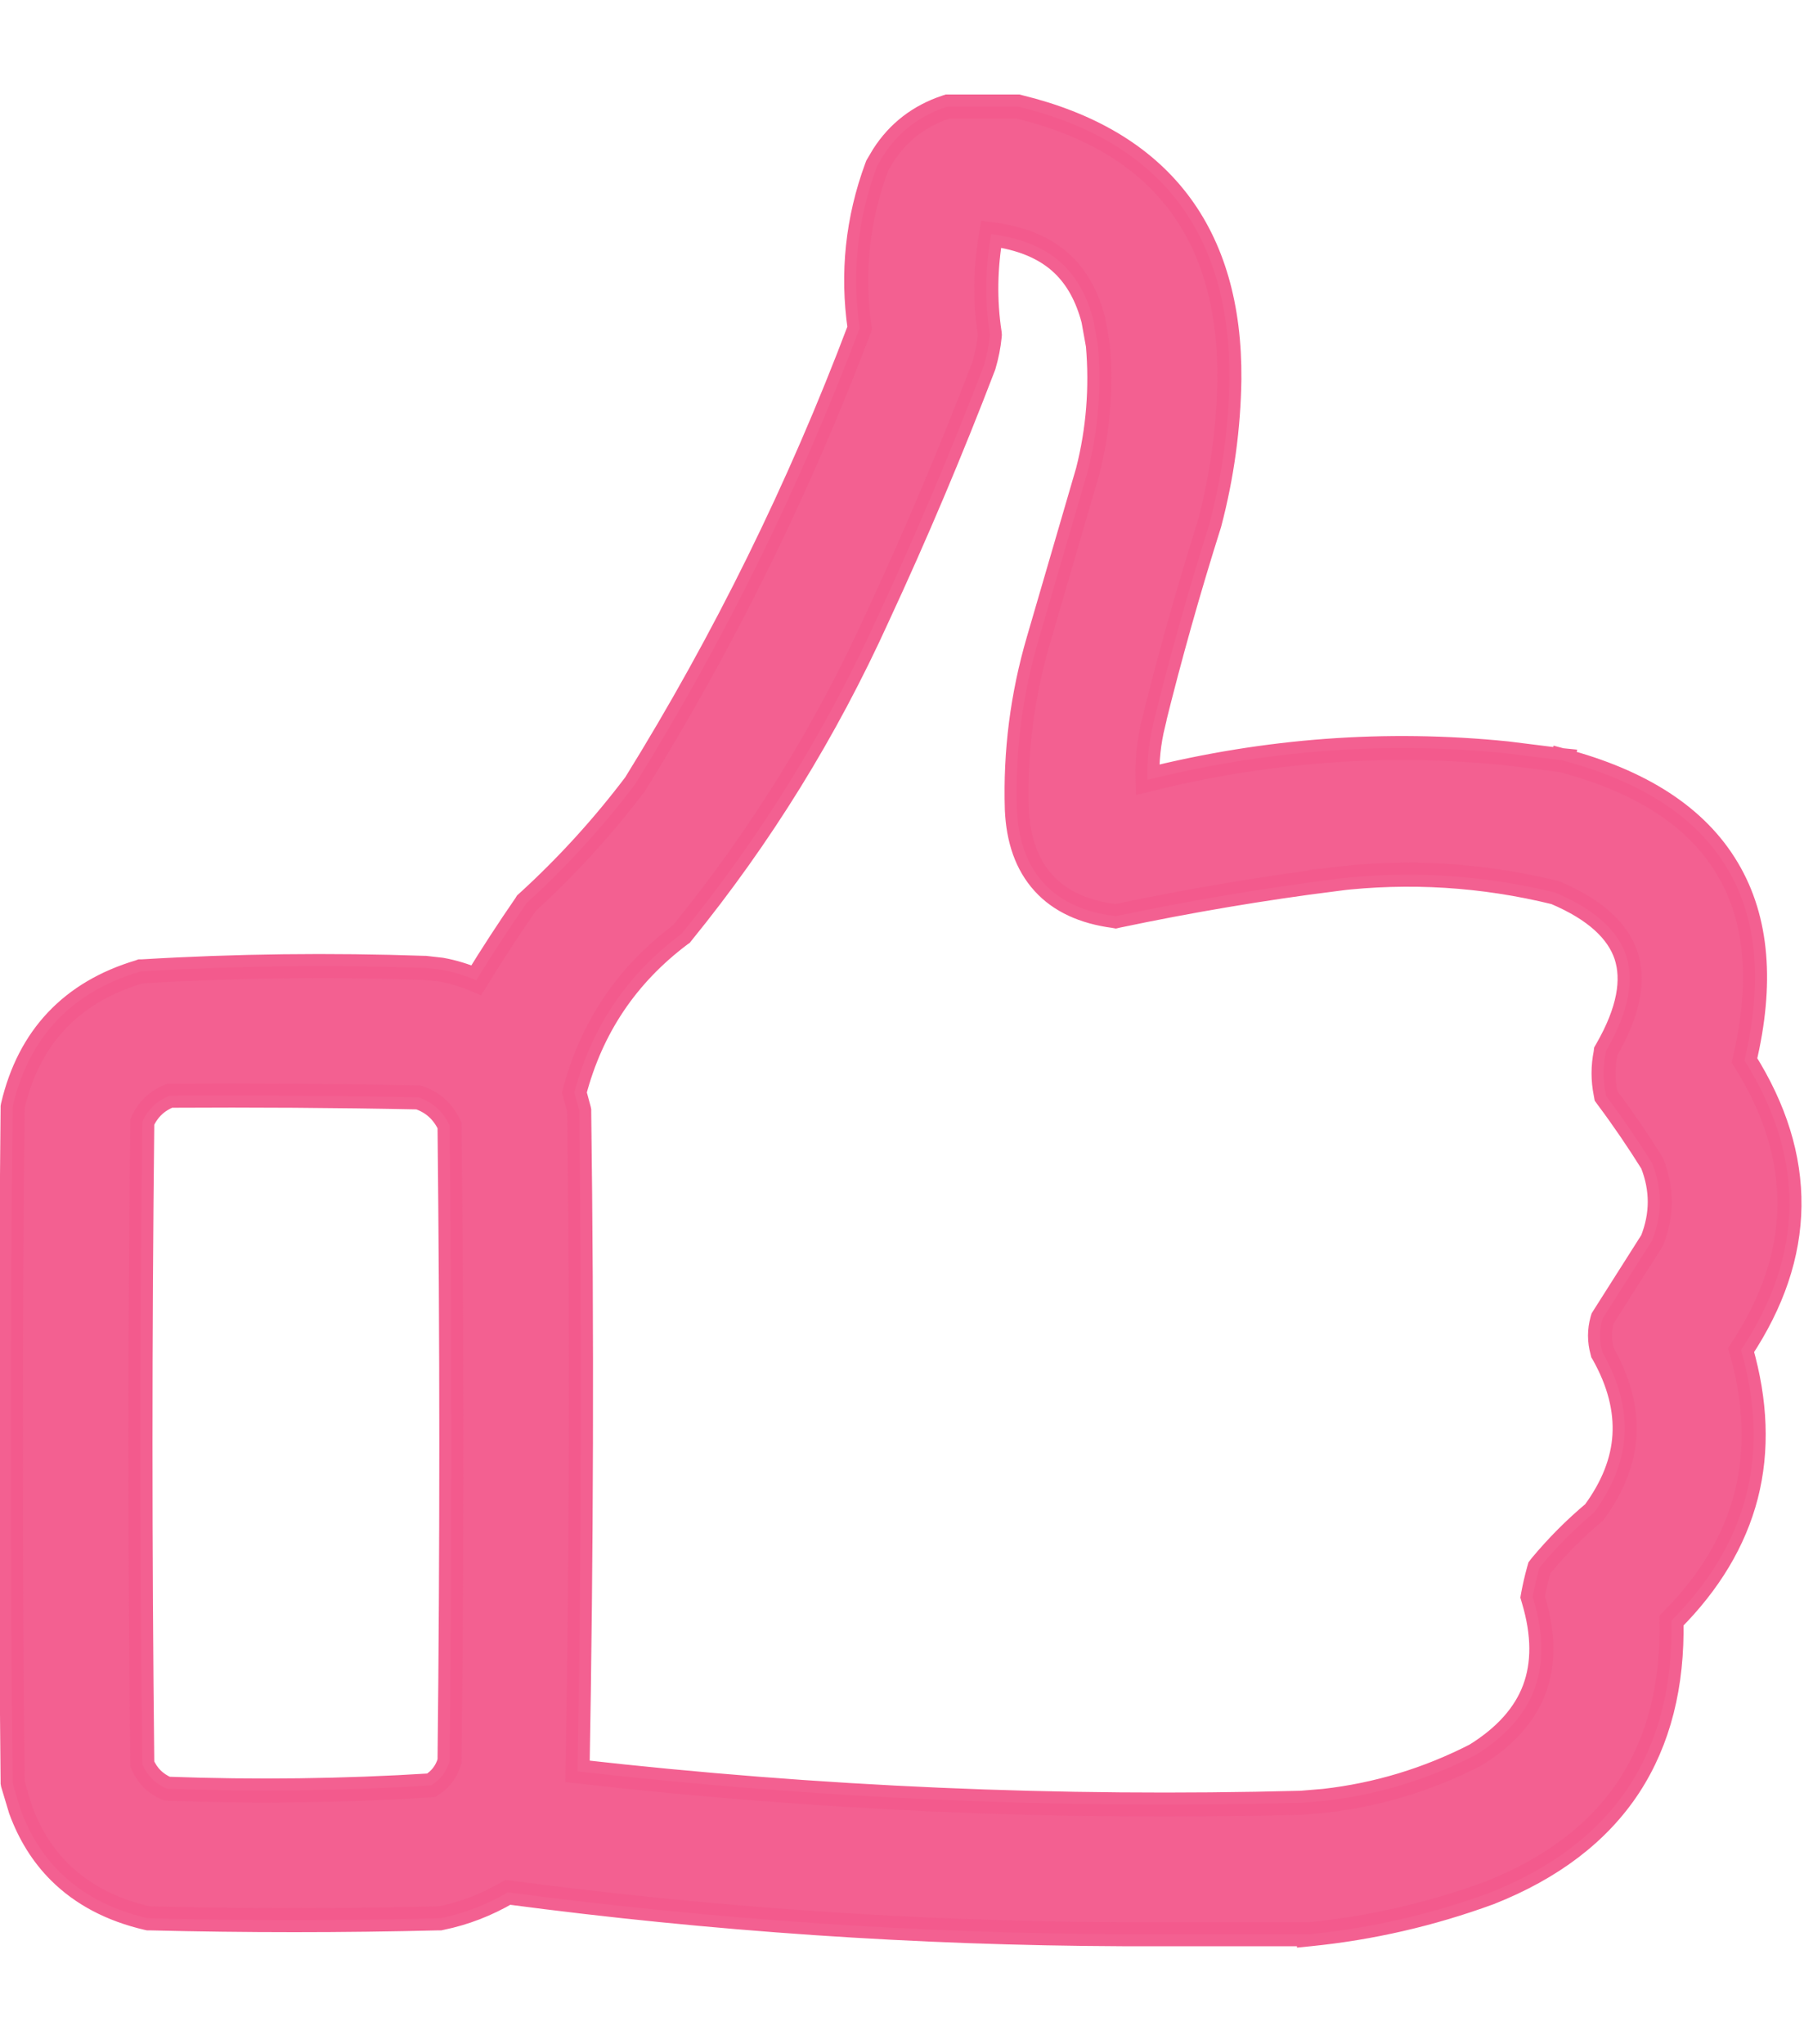 <?xml version="1.0" encoding="UTF-8"?> <svg xmlns="http://www.w3.org/2000/svg" width="15" height="17" viewBox="0 0 15 17" fill="none"><path opacity="0.963" d="M8.464 0.886L8.476 0.889C9.053 1.03 9.495 1.288 9.791 1.672C10.086 2.055 10.227 2.553 10.222 3.154V3.155C10.216 3.56 10.161 3.959 10.058 4.351L10.057 4.355C9.883 4.905 9.727 5.459 9.589 6.018L9.59 6.019C9.552 6.174 9.536 6.33 9.541 6.485C10.528 6.238 11.525 6.163 12.53 6.265L12.979 6.321L12.989 6.322L12.964 6.42L12.989 6.323C13.641 6.495 14.107 6.791 14.364 7.225C14.616 7.648 14.655 8.184 14.505 8.818C14.757 9.219 14.884 9.623 14.879 10.03C14.874 10.436 14.737 10.834 14.477 11.227C14.599 11.654 14.616 12.058 14.519 12.437C14.421 12.816 14.212 13.162 13.898 13.477C13.909 14.013 13.794 14.474 13.546 14.854C13.291 15.243 12.901 15.537 12.386 15.741L12.383 15.742C11.897 15.92 11.4 16.034 10.894 16.085L10.884 16.086V16.085H9.331C7.625 16.078 5.922 15.962 4.223 15.737C4.05 15.838 3.865 15.911 3.668 15.951L3.659 15.953H3.649C2.847 15.973 2.045 15.973 1.243 15.953H1.232L1.223 15.951C0.927 15.882 0.682 15.754 0.493 15.565C0.352 15.424 0.245 15.251 0.171 15.049L0.107 14.836L0.105 14.825V14.815C0.086 12.949 0.086 11.083 0.105 9.217V9.206L0.107 9.195C0.241 8.624 0.595 8.25 1.158 8.082L1.169 8.078H1.181C1.964 8.031 2.749 8.022 3.534 8.049H3.537L3.67 8.064C3.77 8.082 3.866 8.112 3.96 8.152C4.091 7.939 4.228 7.728 4.371 7.521L4.377 7.511L4.386 7.503C4.715 7.203 5.013 6.875 5.281 6.521C6.025 5.321 6.647 4.057 7.148 2.729C7.082 2.272 7.129 1.825 7.289 1.391L7.294 1.378L7.345 1.292C7.469 1.099 7.643 0.965 7.864 0.891L7.879 0.886H8.464ZM8.241 1.947C8.193 2.22 8.187 2.495 8.229 2.772L8.23 2.785L8.229 2.797C8.221 2.878 8.205 2.958 8.182 3.036L8.18 3.043C7.91 3.748 7.616 4.444 7.298 5.129C6.867 6.079 6.325 6.956 5.673 7.758L5.666 7.767L5.656 7.774C5.211 8.109 4.918 8.545 4.776 9.085L4.814 9.225L4.816 9.235V9.246C4.84 11.076 4.835 12.904 4.802 14.731C6.801 14.958 8.807 15.045 10.819 14.992L11.011 14.976C11.452 14.926 11.871 14.799 12.269 14.595C12.52 14.439 12.68 14.256 12.758 14.048C12.836 13.839 12.837 13.592 12.751 13.304L12.744 13.28L12.748 13.257C12.761 13.19 12.776 13.124 12.794 13.059L12.8 13.038L12.813 13.021C12.947 12.86 13.094 12.712 13.255 12.577C13.411 12.364 13.494 12.152 13.507 11.938C13.52 11.722 13.464 11.496 13.331 11.259L13.325 11.249L13.322 11.237C13.298 11.151 13.298 11.064 13.322 10.977L13.326 10.964L13.334 10.951C13.468 10.74 13.602 10.528 13.737 10.316C13.822 10.101 13.822 9.888 13.737 9.673C13.621 9.488 13.498 9.306 13.367 9.131L13.354 9.113L13.35 9.091C13.328 8.98 13.328 8.869 13.35 8.759L13.352 8.743L13.36 8.729C13.546 8.405 13.587 8.148 13.52 7.944C13.452 7.743 13.267 7.565 12.931 7.423C12.328 7.275 11.718 7.237 11.101 7.31L11.102 7.311C10.495 7.388 9.892 7.49 9.293 7.616L9.276 7.62L9.259 7.617C9.014 7.584 8.815 7.496 8.676 7.342C8.536 7.188 8.466 6.981 8.455 6.732V6.73C8.44 6.252 8.5 5.783 8.635 5.322L9.045 3.916C9.132 3.573 9.159 3.225 9.129 2.872L9.091 2.661C9.04 2.465 8.955 2.312 8.837 2.199C8.696 2.064 8.499 1.98 8.241 1.947ZM1.412 9.112C1.307 9.153 1.231 9.224 1.183 9.33C1.163 11.11 1.163 12.891 1.183 14.671C1.225 14.767 1.292 14.833 1.388 14.875C2.122 14.902 2.854 14.893 3.585 14.847C3.662 14.799 3.712 14.735 3.738 14.646C3.758 12.884 3.757 11.122 3.738 9.359C3.684 9.244 3.601 9.167 3.48 9.126C2.791 9.112 2.102 9.108 1.412 9.112Z" fill="#F35B8D" stroke="#F35B8D" stroke-width="0.2"></path></svg> 